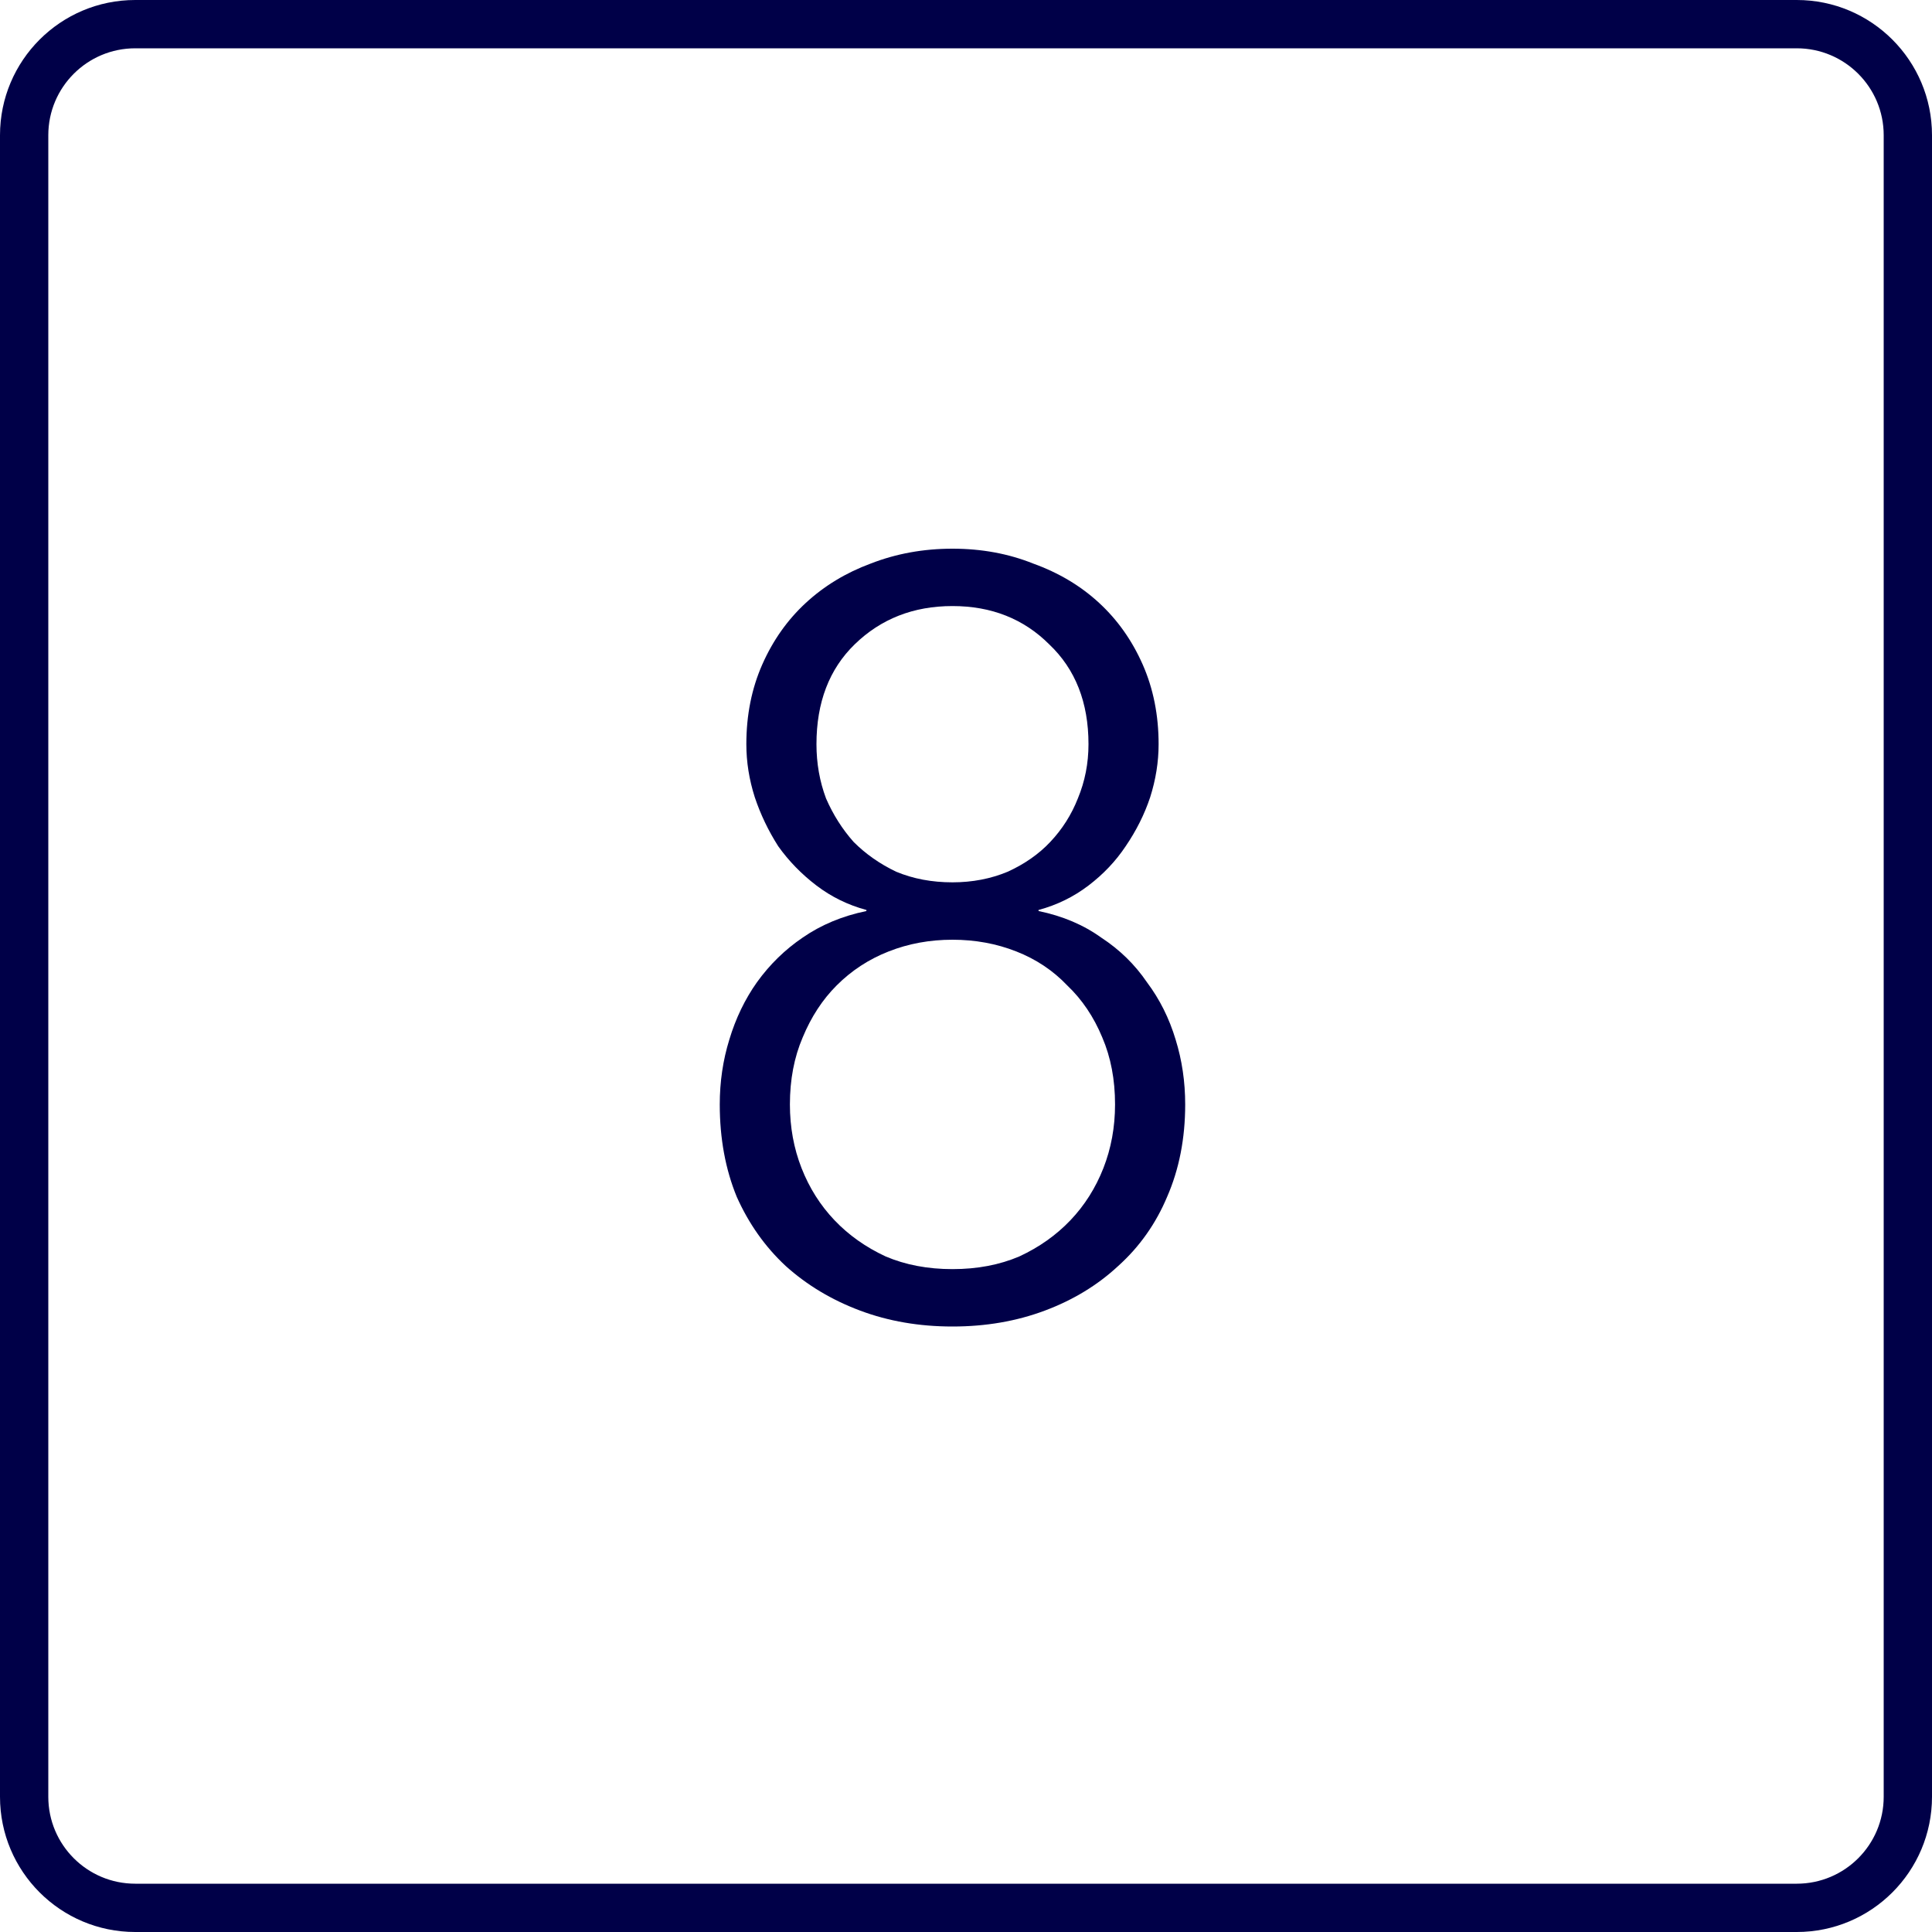 <svg width="75" height="75" viewBox="0 0 75 75" fill="none" xmlns="http://www.w3.org/2000/svg">
<g clip-path="url(#clip0_14_167)">
<path fill-rule="evenodd" clip-rule="evenodd" d="M29.591 25.796C29.179 26.731 28.973 27.762 28.973 28.89C28.973 29.578 29.082 30.265 29.302 30.953C29.523 31.613 29.825 32.245 30.21 32.85C30.622 33.428 31.117 33.936 31.695 34.376C32.273 34.816 32.919 35.133 33.634 35.325V35.366C32.699 35.559 31.874 35.903 31.159 36.398C30.471 36.865 29.88 37.443 29.385 38.13C28.918 38.79 28.56 39.532 28.312 40.358C28.065 41.155 27.941 41.994 27.941 42.874C27.941 44.194 28.161 45.39 28.601 46.462C29.069 47.508 29.701 48.401 30.499 49.144C31.324 49.886 32.286 50.464 33.386 50.876C34.486 51.289 35.682 51.495 36.975 51.495C38.267 51.495 39.464 51.289 40.564 50.876C41.664 50.464 42.612 49.886 43.41 49.144C44.235 48.401 44.867 47.508 45.307 46.462C45.775 45.39 46.009 44.194 46.009 42.874C46.009 41.994 45.885 41.155 45.638 40.358C45.39 39.532 45.019 38.79 44.524 38.13C44.056 37.443 43.465 36.865 42.75 36.398C42.062 35.903 41.251 35.559 40.316 35.366V35.325C41.031 35.133 41.678 34.816 42.255 34.376C42.833 33.936 43.314 33.428 43.699 32.85C44.111 32.245 44.428 31.613 44.648 30.953C44.867 30.265 44.977 29.578 44.977 28.89C44.977 27.762 44.771 26.731 44.359 25.796C43.946 24.861 43.383 24.064 42.667 23.404C41.953 22.744 41.1 22.235 40.11 21.878C39.148 21.492 38.102 21.3 36.975 21.3C35.847 21.3 34.789 21.492 33.799 21.878C32.836 22.235 31.997 22.744 31.282 23.404C30.567 24.064 30.004 24.861 29.591 25.796ZM32.066 30.994C31.819 30.334 31.695 29.633 31.695 28.89C31.695 27.267 32.19 25.975 33.18 25.012C34.197 24.023 35.462 23.527 36.975 23.527C38.487 23.527 39.739 24.023 40.729 25.012C41.746 25.975 42.255 27.267 42.255 28.89C42.255 29.633 42.117 30.334 41.843 30.994C41.595 31.626 41.237 32.19 40.77 32.685C40.33 33.153 39.78 33.538 39.12 33.84C38.46 34.115 37.745 34.252 36.975 34.252C36.178 34.252 35.449 34.115 34.789 33.84C34.156 33.538 33.606 33.153 33.139 32.685C32.699 32.19 32.341 31.626 32.066 30.994ZM31.117 45.349C30.815 44.579 30.664 43.754 30.664 42.874C30.664 41.911 30.829 41.045 31.159 40.275C31.489 39.477 31.929 38.804 32.479 38.254C33.056 37.676 33.73 37.236 34.5 36.934C35.27 36.631 36.095 36.48 36.975 36.48C37.855 36.48 38.68 36.631 39.45 36.934C40.22 37.236 40.88 37.676 41.43 38.254C42.008 38.804 42.461 39.477 42.791 40.275C43.121 41.045 43.286 41.911 43.286 42.874C43.286 43.754 43.135 44.579 42.833 45.349C42.53 46.119 42.104 46.792 41.554 47.37C41.004 47.947 40.344 48.415 39.574 48.773C38.804 49.102 37.938 49.267 36.975 49.267C36.013 49.267 35.146 49.102 34.376 48.773C33.606 48.415 32.946 47.947 32.396 47.37C31.846 46.792 31.42 46.119 31.117 45.349Z" fill="#000048"/>
<path fill-rule="evenodd" clip-rule="evenodd" d="M0 5.25C0 2.35 2.351 0 5.25 0H69.75C72.65 0 75 2.351 75 5.25V69.75C75 72.65 72.65 75 69.75 75H5.25C2.35 75 0 72.65 0 69.75V5.25ZM5.25 1.875H69.75C71.614 1.875 73.125 3.386 73.125 5.25V69.75C73.125 71.614 71.614 73.125 69.75 73.125H5.25C3.386 73.125 1.875 71.614 1.875 69.75V5.25C1.875 3.386 3.386 1.875 5.25 1.875Z" fill="#000048"/>
</g>
<defs>
<clipPath id="clip0_14_167">
<rect width="75" height="75" fill="white"/>
</clipPath>
</defs>
</svg>
